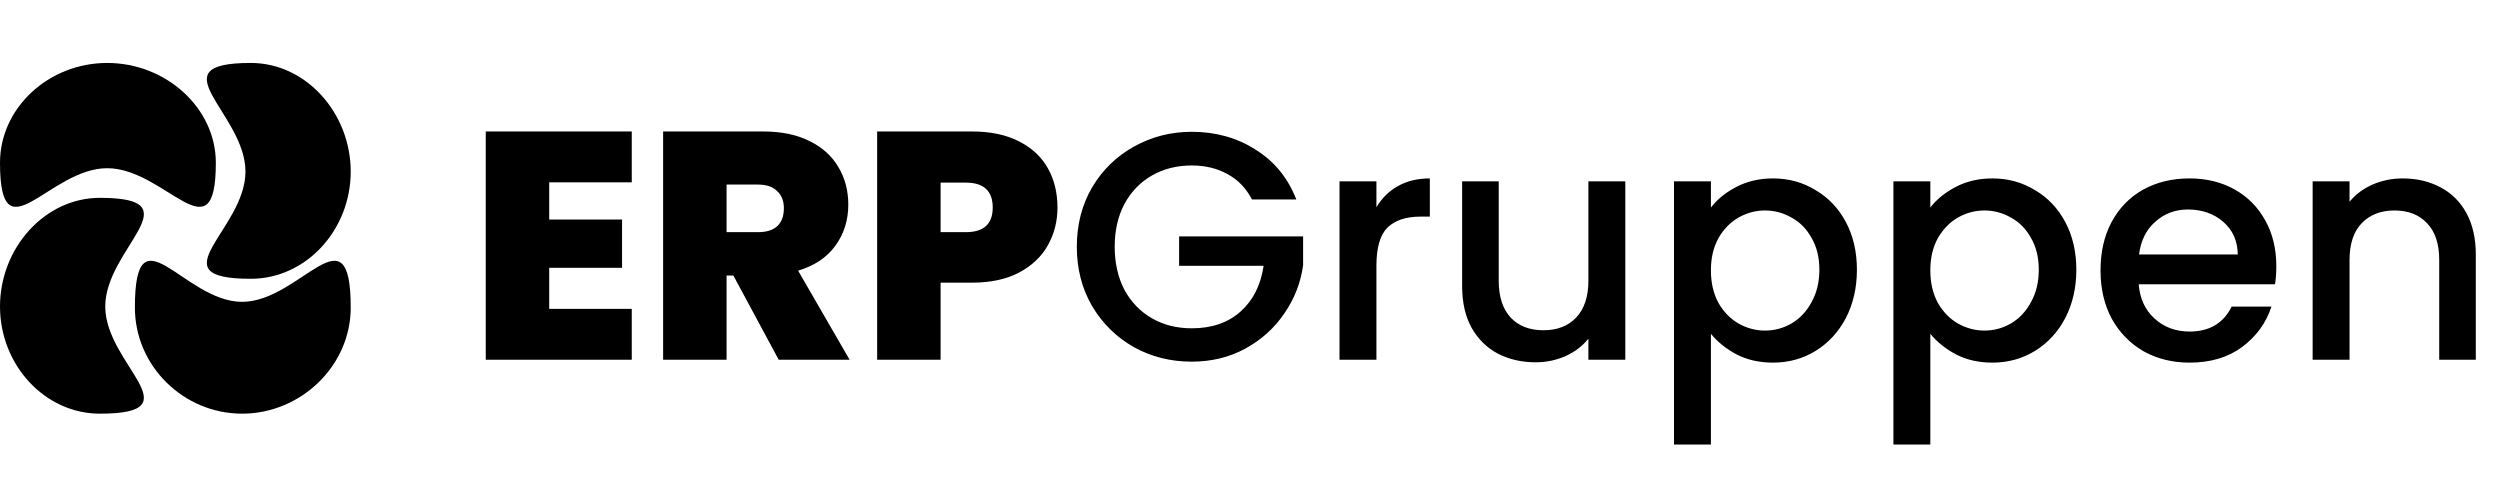<svg width="278" height="54" viewBox="0 0 278 54" fill="none" xmlns="http://www.w3.org/2000/svg">
<path d="M61.072 20.272V24.412H69.172V29.776H61.072V34.348H70.252V40H54.016V14.62H70.252V20.272H61.072ZM86.591 40L81.551 30.64H80.795V40H73.739V14.62H84.863C86.903 14.62 88.631 14.98 90.047 15.7C91.463 16.396 92.531 17.368 93.251 18.616C93.971 19.84 94.331 21.22 94.331 22.756C94.331 24.484 93.851 26.008 92.891 27.328C91.955 28.624 90.575 29.548 88.751 30.1L94.475 40H86.591ZM80.795 25.816H84.287C85.247 25.816 85.967 25.588 86.447 25.132C86.927 24.676 87.167 24.016 87.167 23.152C87.167 22.336 86.915 21.7 86.411 21.244C85.931 20.764 85.223 20.524 84.287 20.524H80.795V25.816ZM117.591 23.08C117.591 24.616 117.231 26.02 116.511 27.292C115.815 28.54 114.747 29.548 113.307 30.316C111.891 31.06 110.151 31.432 108.087 31.432H104.595V40H97.539V14.62H108.087C110.127 14.62 111.855 14.98 113.271 15.7C114.711 16.42 115.791 17.416 116.511 18.688C117.231 19.96 117.591 21.424 117.591 23.08ZM107.403 25.816C109.395 25.816 110.391 24.904 110.391 23.08C110.391 21.232 109.395 20.308 107.403 20.308H104.595V25.816H107.403ZM139.218 22.18C138.57 20.932 137.67 19.996 136.518 19.372C135.366 18.724 134.034 18.4 132.522 18.4C130.866 18.4 129.39 18.772 128.094 19.516C126.798 20.26 125.778 21.316 125.034 22.684C124.314 24.052 123.954 25.636 123.954 27.436C123.954 29.236 124.314 30.832 125.034 32.224C125.778 33.592 126.798 34.648 128.094 35.392C129.39 36.136 130.866 36.508 132.522 36.508C134.754 36.508 136.566 35.884 137.958 34.636C139.35 33.388 140.202 31.696 140.514 29.56H131.118V26.284H144.906V29.488C144.642 31.432 143.946 33.22 142.818 34.852C141.714 36.484 140.262 37.792 138.462 38.776C136.686 39.736 134.706 40.216 132.522 40.216C130.17 40.216 128.022 39.676 126.078 38.596C124.134 37.492 122.586 35.968 121.434 34.024C120.306 32.08 119.742 29.884 119.742 27.436C119.742 24.988 120.306 22.792 121.434 20.848C122.586 18.904 124.134 17.392 126.078 16.312C128.046 15.208 130.194 14.656 132.522 14.656C135.186 14.656 137.55 15.316 139.614 16.636C141.702 17.932 143.214 19.78 144.15 22.18H139.218ZM153.058 23.044C153.658 22.036 154.45 21.256 155.434 20.704C156.442 20.128 157.63 19.84 158.998 19.84V24.088H157.954C156.346 24.088 155.122 24.496 154.282 25.312C153.466 26.128 153.058 27.544 153.058 29.56V40H148.954V20.164H153.058V23.044ZM180.734 20.164V40H176.63V37.66C175.982 38.476 175.13 39.124 174.074 39.604C173.042 40.06 171.938 40.288 170.762 40.288C169.202 40.288 167.798 39.964 166.55 39.316C165.326 38.668 164.354 37.708 163.634 36.436C162.938 35.164 162.59 33.628 162.59 31.828V20.164H166.658V31.216C166.658 32.992 167.102 34.36 167.99 35.32C168.878 36.256 170.09 36.724 171.626 36.724C173.162 36.724 174.374 36.256 175.262 35.32C176.174 34.36 176.63 32.992 176.63 31.216V20.164H180.734ZM190.253 23.08C190.949 22.168 191.897 21.4 193.097 20.776C194.297 20.152 195.653 19.84 197.165 19.84C198.893 19.84 200.465 20.272 201.881 21.136C203.321 21.976 204.449 23.164 205.265 24.7C206.081 26.236 206.489 28 206.489 29.992C206.489 31.984 206.081 33.772 205.265 35.356C204.449 36.916 203.321 38.14 201.881 39.028C200.465 39.892 198.893 40.324 197.165 40.324C195.653 40.324 194.309 40.024 193.133 39.424C191.957 38.8 190.997 38.032 190.253 37.12V49.432H186.149V20.164H190.253V23.08ZM202.313 29.992C202.313 28.624 202.025 27.448 201.449 26.464C200.897 25.456 200.153 24.7 199.217 24.196C198.305 23.668 197.321 23.404 196.265 23.404C195.233 23.404 194.249 23.668 193.313 24.196C192.401 24.724 191.657 25.492 191.081 26.5C190.529 27.508 190.253 28.696 190.253 30.064C190.253 31.432 190.529 32.632 191.081 33.664C191.657 34.672 192.401 35.44 193.313 35.968C194.249 36.496 195.233 36.76 196.265 36.76C197.321 36.76 198.305 36.496 199.217 35.968C200.153 35.416 200.897 34.624 201.449 33.592C202.025 32.56 202.313 31.36 202.313 29.992ZM214.652 23.08C215.348 22.168 216.296 21.4 217.496 20.776C218.696 20.152 220.052 19.84 221.564 19.84C223.292 19.84 224.864 20.272 226.28 21.136C227.72 21.976 228.848 23.164 229.664 24.7C230.48 26.236 230.888 28 230.888 29.992C230.888 31.984 230.48 33.772 229.664 35.356C228.848 36.916 227.72 38.14 226.28 39.028C224.864 39.892 223.292 40.324 221.564 40.324C220.052 40.324 218.708 40.024 217.532 39.424C216.356 38.8 215.396 38.032 214.652 37.12V49.432H210.548V20.164H214.652V23.08ZM226.712 29.992C226.712 28.624 226.424 27.448 225.848 26.464C225.296 25.456 224.552 24.7 223.616 24.196C222.704 23.668 221.72 23.404 220.664 23.404C219.632 23.404 218.648 23.668 217.712 24.196C216.8 24.724 216.056 25.492 215.48 26.5C214.928 27.508 214.652 28.696 214.652 30.064C214.652 31.432 214.928 32.632 215.48 33.664C216.056 34.672 216.8 35.44 217.712 35.968C218.648 36.496 219.632 36.76 220.664 36.76C221.72 36.76 222.704 36.496 223.616 35.968C224.552 35.416 225.296 34.624 225.848 33.592C226.424 32.56 226.712 31.36 226.712 29.992ZM253.126 29.596C253.126 30.34 253.078 31.012 252.982 31.612H237.826C237.946 33.196 238.534 34.468 239.59 35.428C240.646 36.388 241.942 36.868 243.478 36.868C245.686 36.868 247.246 35.944 248.158 34.096H252.586C251.986 35.92 250.894 37.42 249.31 38.596C247.75 39.748 245.806 40.324 243.478 40.324C241.582 40.324 239.878 39.904 238.366 39.064C236.878 38.2 235.702 37 234.838 35.464C233.998 33.904 233.578 32.104 233.578 30.064C233.578 28.024 233.986 26.236 234.802 24.7C235.642 23.14 236.806 21.94 238.294 21.1C239.806 20.26 241.534 19.84 243.478 19.84C245.35 19.84 247.018 20.248 248.482 21.064C249.946 21.88 251.086 23.032 251.902 24.52C252.718 25.984 253.126 27.676 253.126 29.596ZM248.842 28.3C248.818 26.788 248.278 25.576 247.222 24.664C246.166 23.752 244.858 23.296 243.298 23.296C241.882 23.296 240.67 23.752 239.662 24.664C238.654 25.552 238.054 26.764 237.862 28.3H248.842ZM267.173 19.84C268.733 19.84 270.125 20.164 271.349 20.812C272.597 21.46 273.569 22.42 274.265 23.692C274.961 24.964 275.309 26.5 275.309 28.3V40H271.241V28.912C271.241 27.136 270.797 25.78 269.909 24.844C269.021 23.884 267.809 23.404 266.273 23.404C264.737 23.404 263.513 23.884 262.601 24.844C261.713 25.78 261.269 27.136 261.269 28.912V40H257.165V20.164H261.269V22.432C261.941 21.616 262.793 20.98 263.825 20.524C264.881 20.068 265.997 19.84 267.173 19.84Z" fill="black"/>
<path d="M39 34.202C39 40.718 33.416 46 26.921 46C20.425 46 15 40.718 15 34.202C15 22.882 20.425 33.564 26.921 33.564C33.416 33.564 39 22.882 39 34.202Z" fill="black"/>
<path d="M24 18.104C24 11.972 18.416 7 11.921 7C5.425 7 0 11.972 0 18.104C0 28.758 5.425 18.704 11.921 18.704C18.416 18.704 24 28.758 24 18.104Z" fill="black"/>
<path d="M27.896 7C34.029 7 39 12.584 39 19.079C39 25.575 34.029 31 27.896 31C17.242 31 27.296 25.575 27.296 19.079C27.296 12.584 17.242 7 27.896 7Z" fill="black"/>
<path d="M11.104 22C4.971 22 0 27.584 0 34.08C0 40.575 4.971 46 11.104 46C21.758 46 11.704 40.575 11.704 34.08C11.704 27.584 21.758 22 11.104 22Z" fill="black"/>
</svg>
